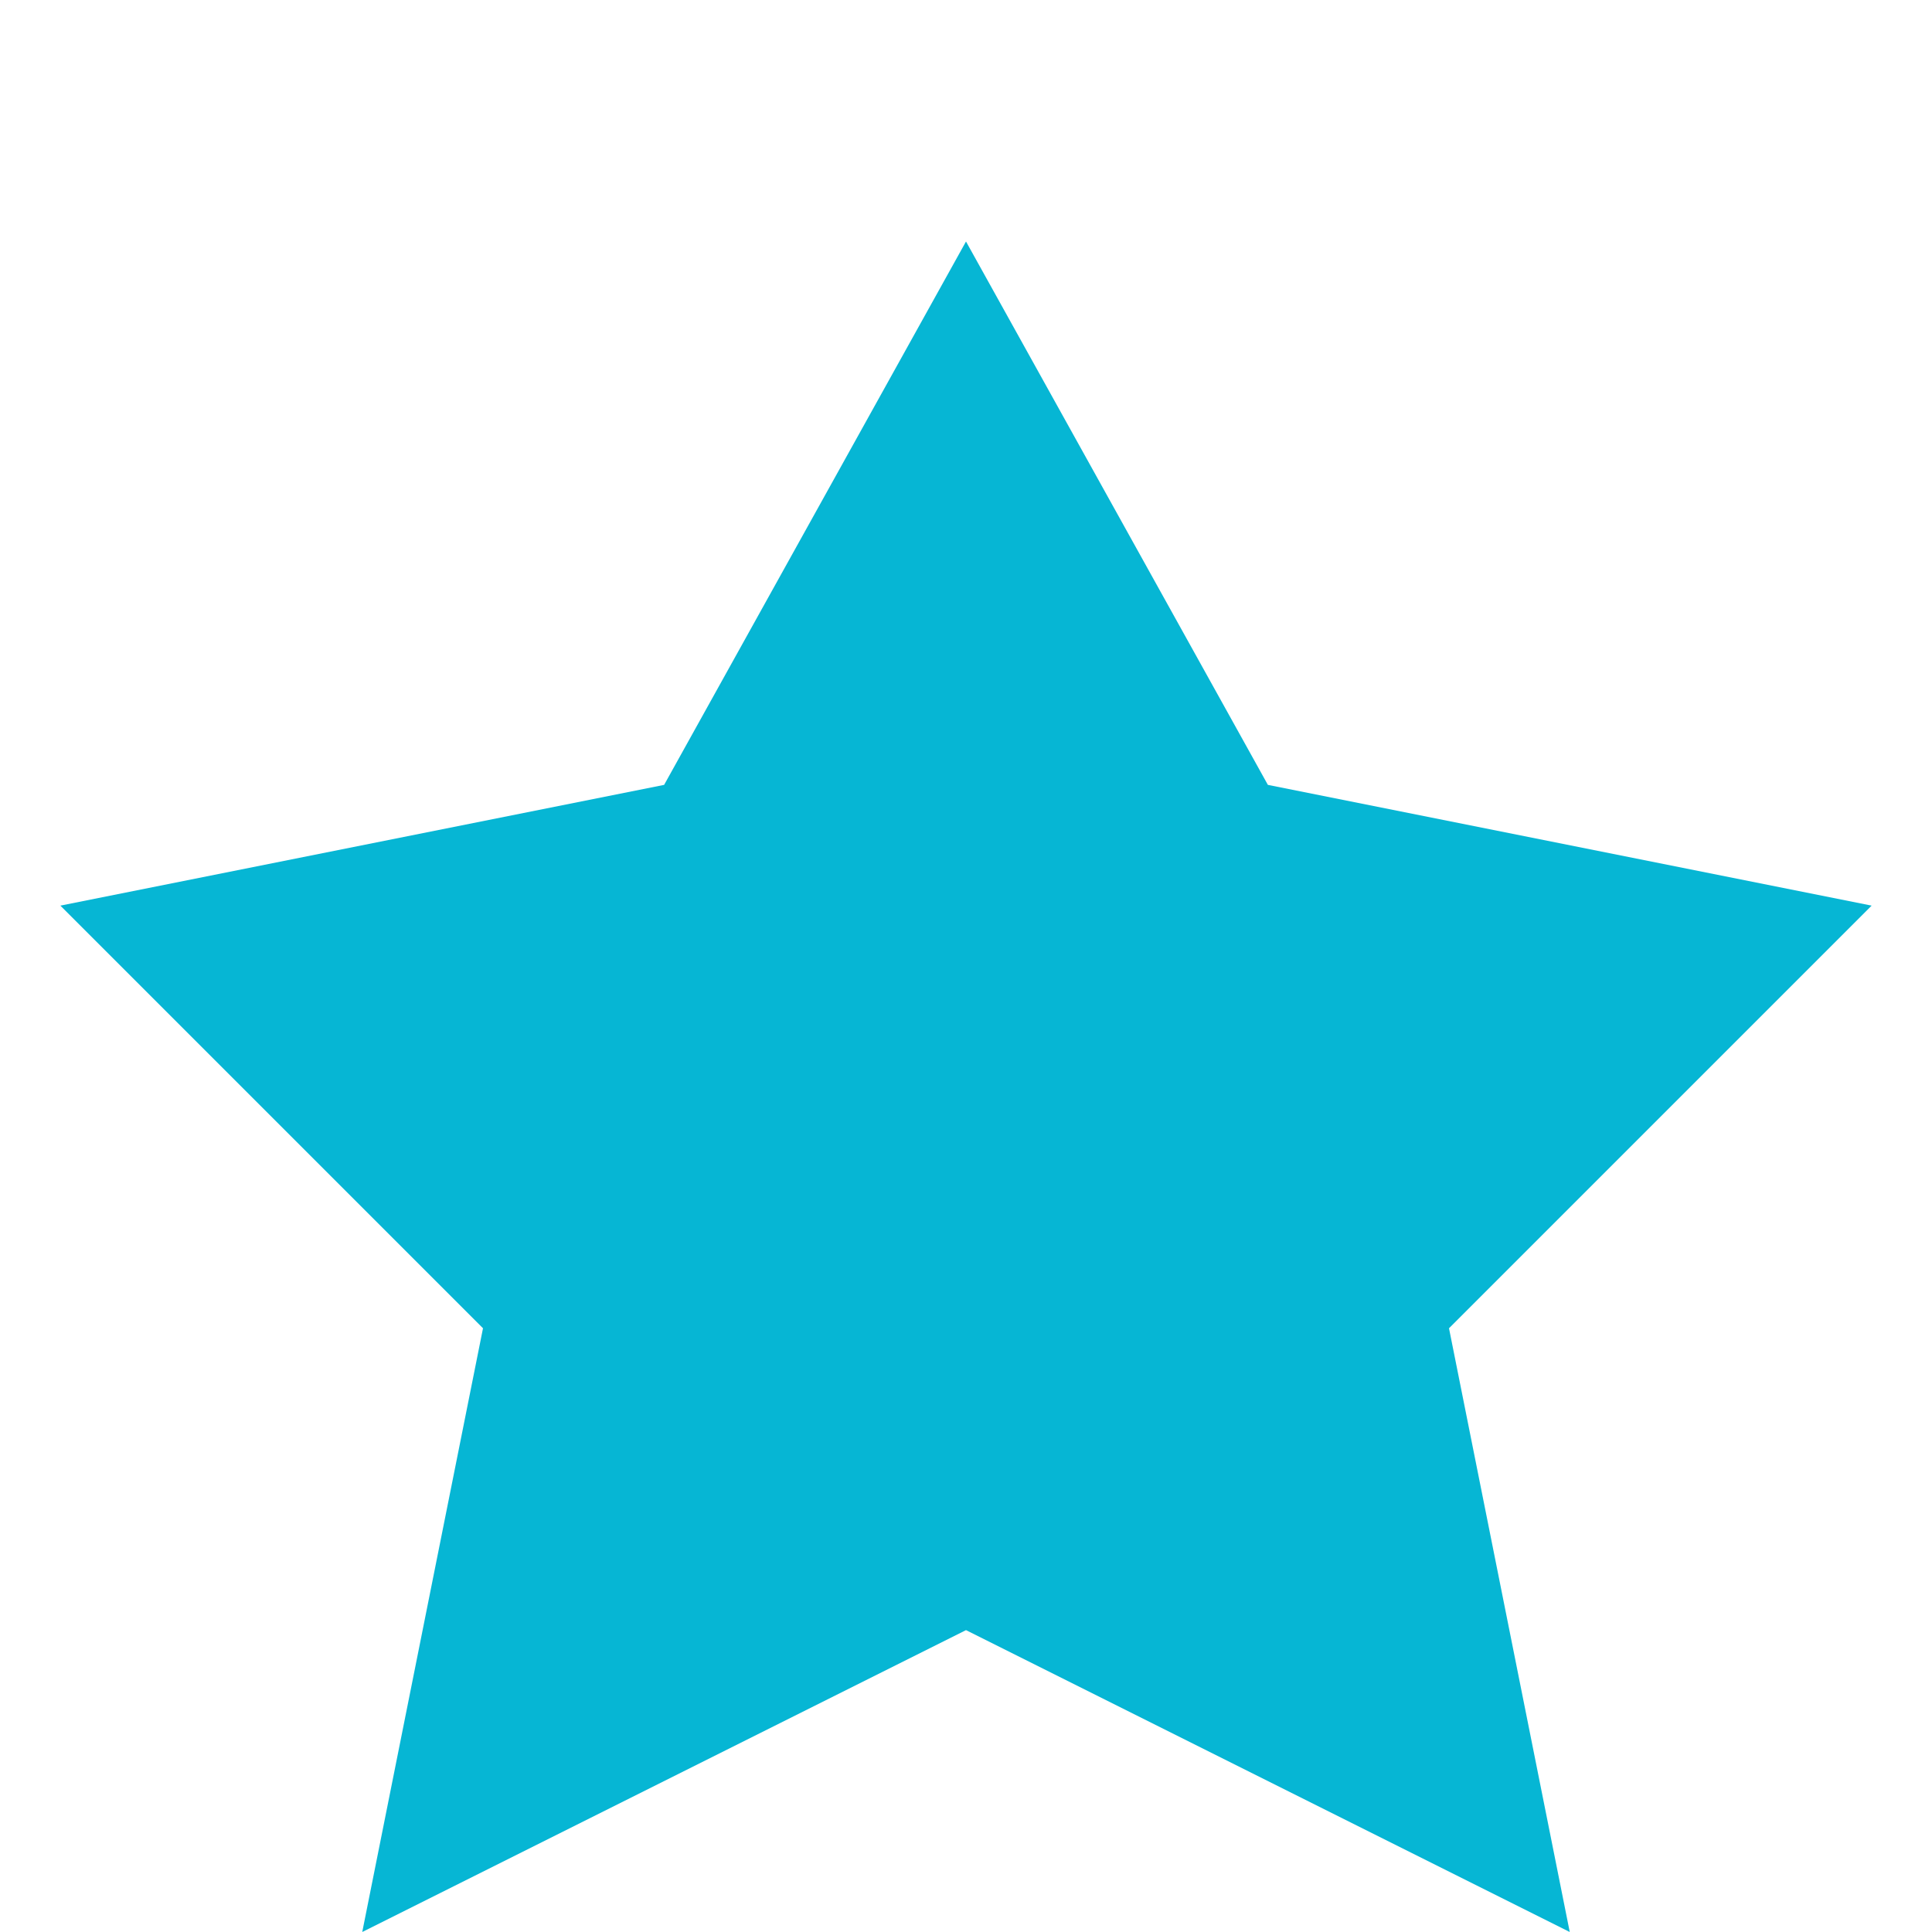 <svg width="16" height="16" viewBox="0 0 16 16" fill="none" xmlns="http://www.w3.org/2000/svg">
  <path d="M8 2L10.5 6.5L15.5 7.5L12 11L13 16L8 13.5L3 16L4 11L0.5 7.5L5.5 6.5L8 2Z" fill="#06b6d4"/>
</svg> 